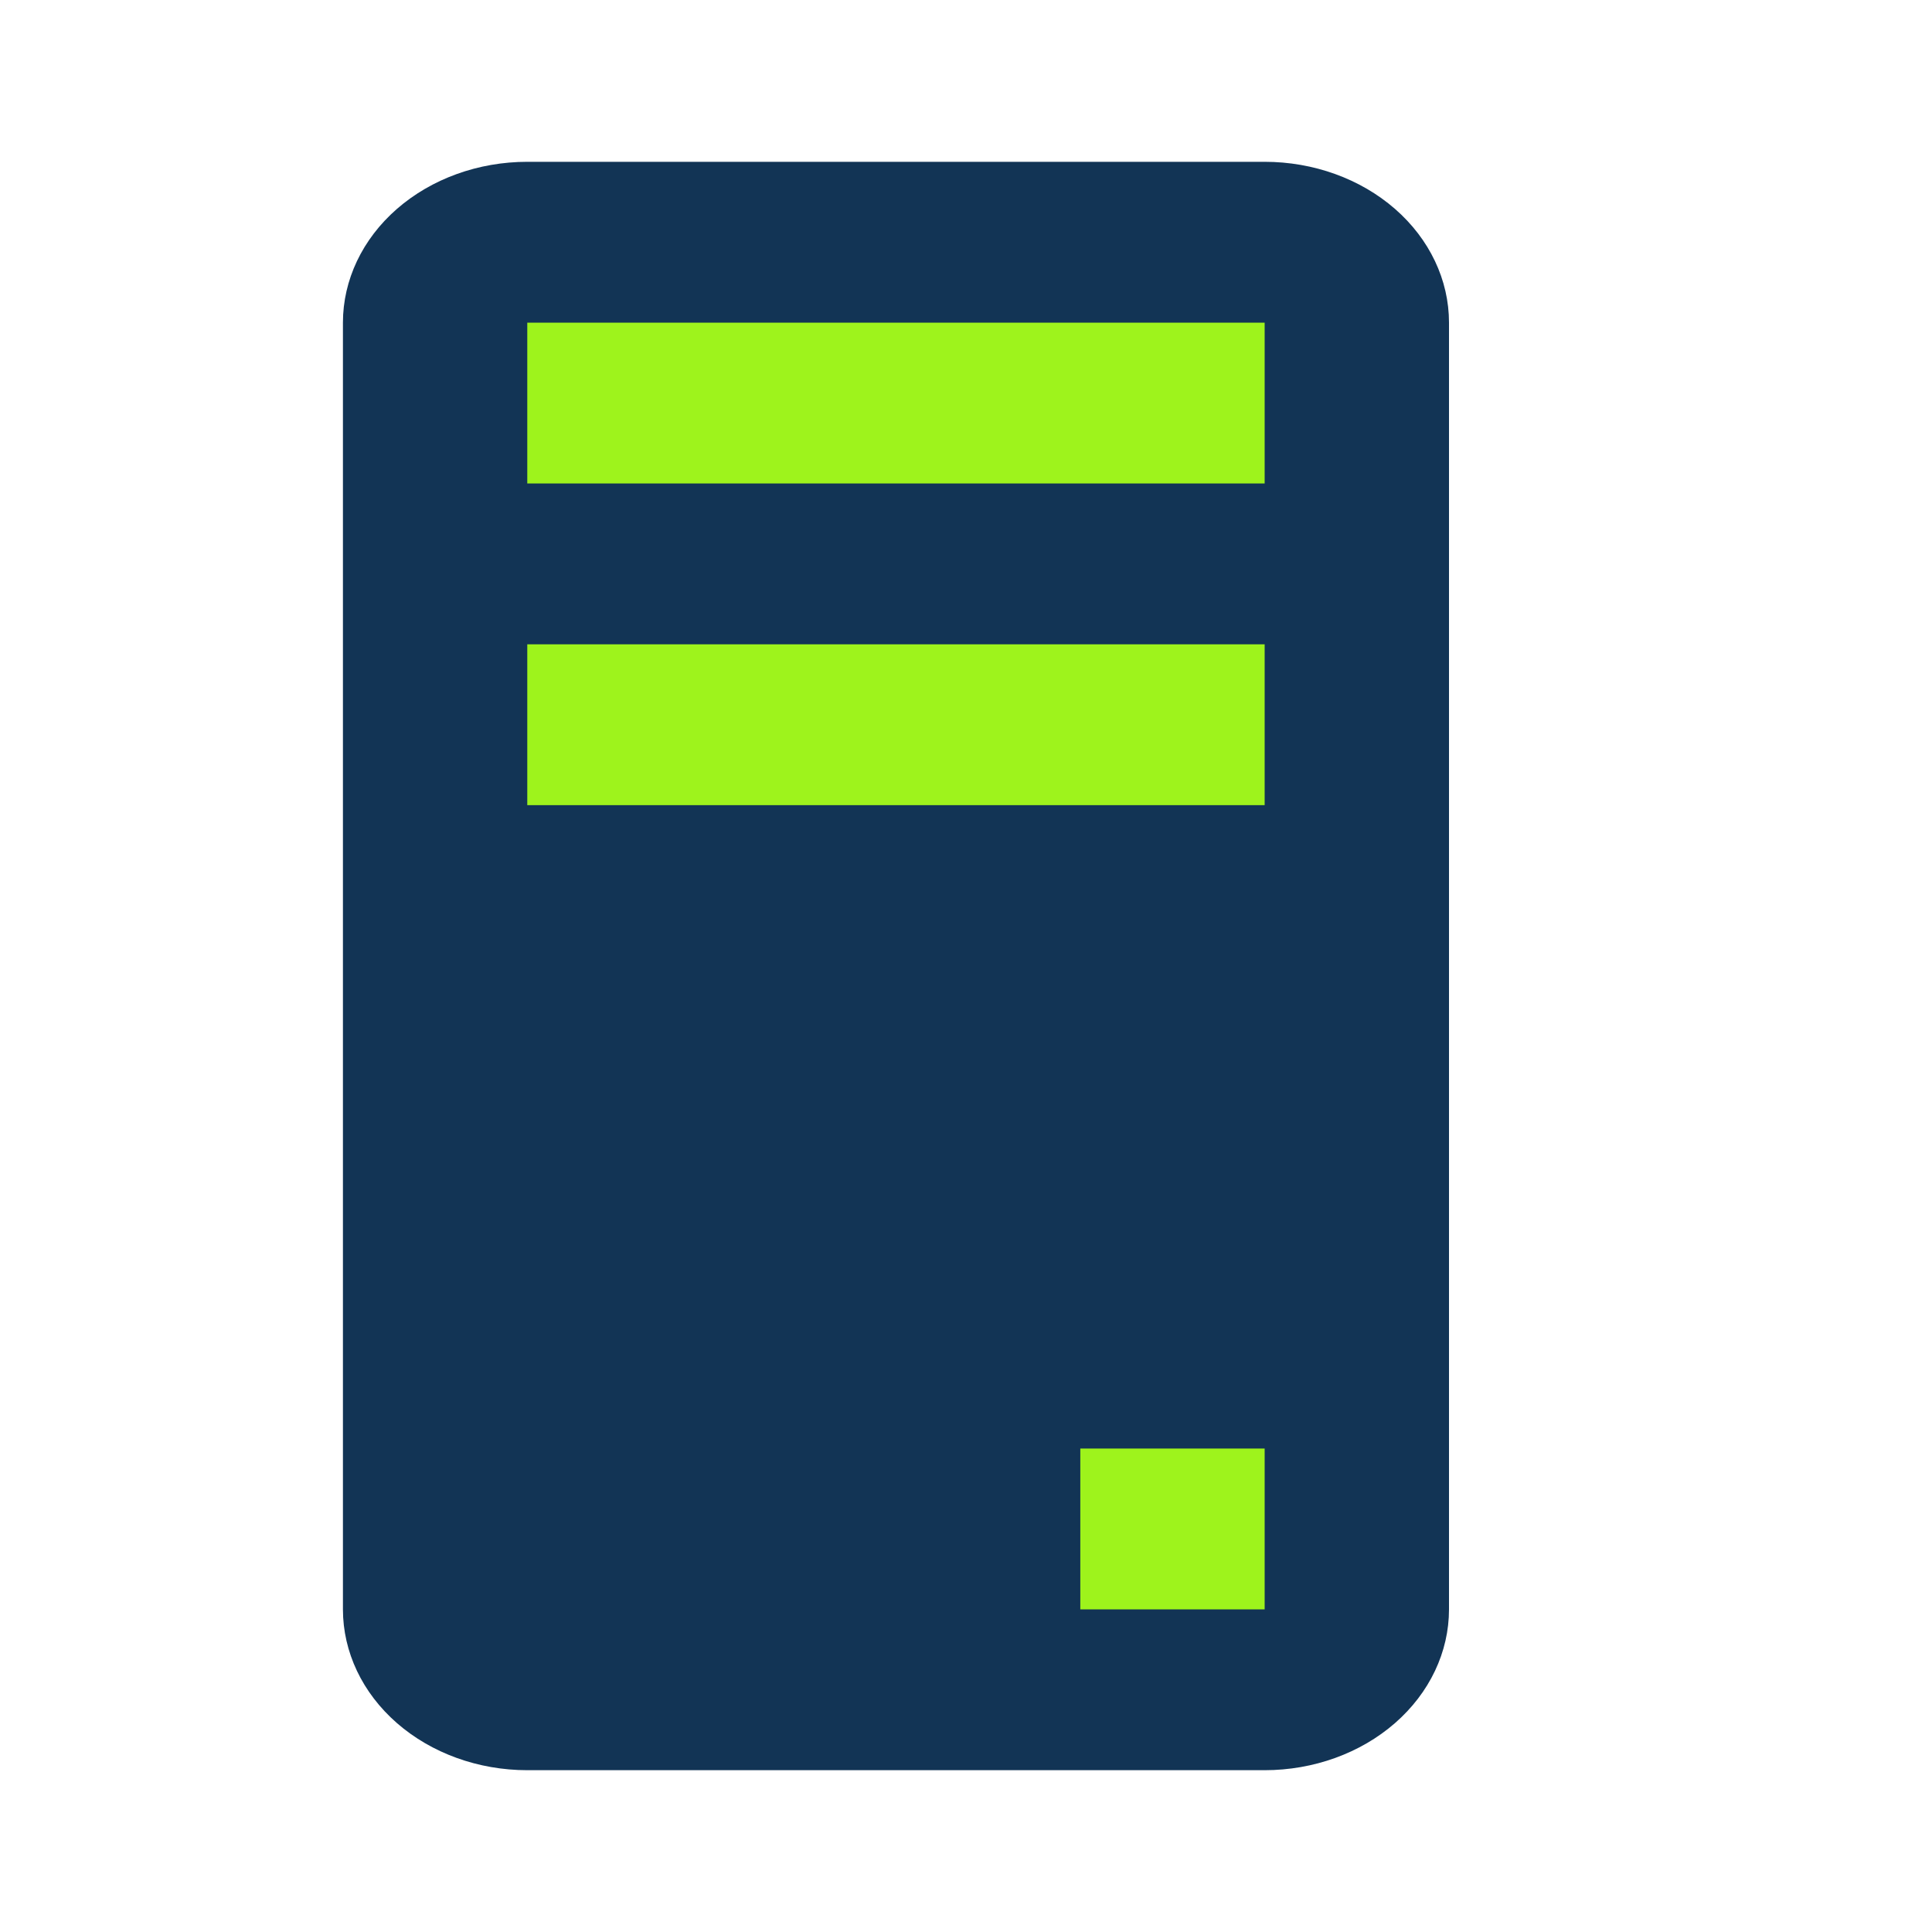<svg width="800" height="800" viewBox="0 0 800 800" fill="none" xmlns="http://www.w3.org/2000/svg">
<g clip-path="url(#clip0_10_103)">
<rect x="434" y="586" width="117" height="100" fill="#9EF31C"/>
<rect x="218" y="121" width="333" height="232" fill="#9EF31C"/>
<path d="M218.333 67H523.667C543.912 67 563.327 74.017 577.642 86.507C591.958 98.997 600 115.937 600 133.6V666.4C600 684.063 591.958 701.003 577.642 713.493C563.327 725.983 543.912 733 523.667 733H218.333C198.088 733 178.673 725.983 164.358 713.493C150.042 701.003 142 684.063 142 666.4V133.6C142 115.937 150.042 98.997 164.358 86.507C178.673 74.017 198.088 67 218.333 67ZM218.333 133.6V200.2H523.667V133.6H218.333ZM523.667 266.8H218.333V333.4H523.667V266.8ZM523.667 599.8H447.333V666.4H523.667V599.8Z" fill="#123455"/>
</g>
<defs>
<clipPath id="clip0_10_103">
<rect width="800" height="800" fill="white"/>
</clipPath>
</defs>
</svg>
